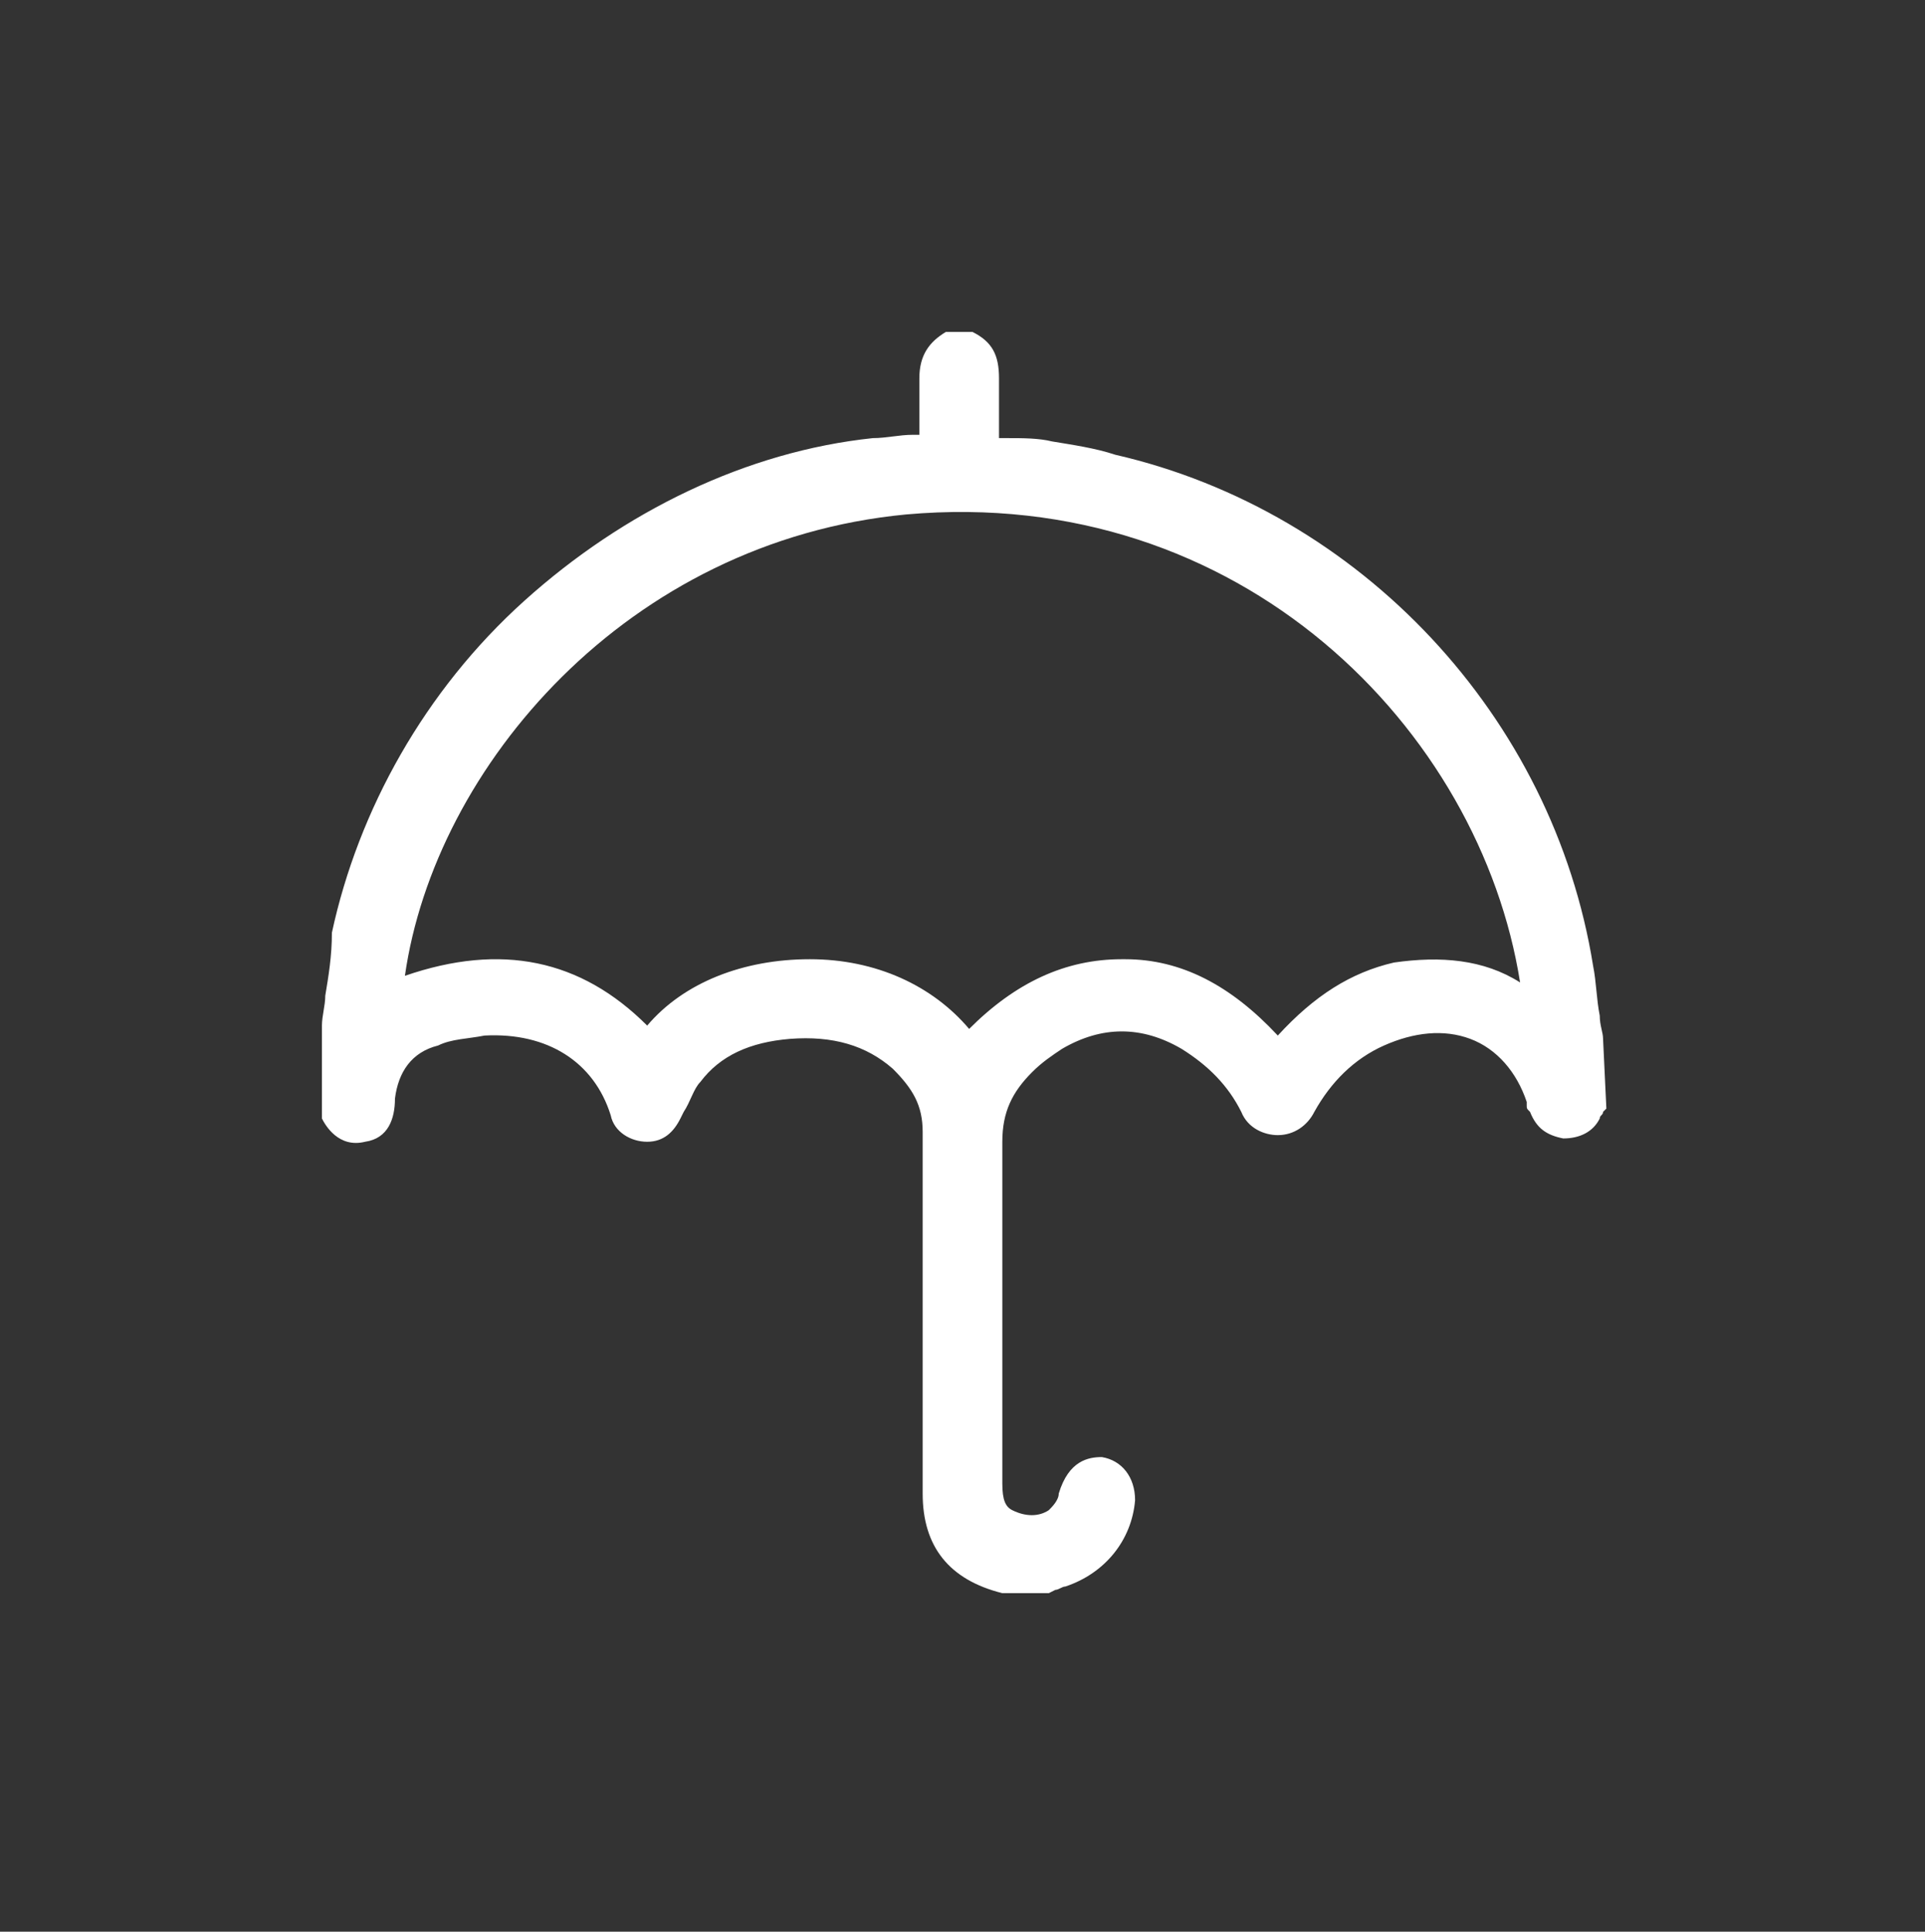 <?xml version="1.0" encoding="utf-8"?>
<!-- Generator: Adobe Illustrator 21.0.0, SVG Export Plug-In . SVG Version: 6.00 Build 0)  -->
<svg version="1.1" id="Layer_1" xmlns="http://www.w3.org/2000/svg" xmlns:xlink="http://www.w3.org/1999/xlink" x="0px" y="0px"
	 viewBox="0 0 58 58.2" style="enable-background:new 0 0 58 58.2;" xml:space="preserve">
<rect x="0" y="0" width="58" height="58.2" fill="#333333" stroke="none"/>
<style type="text/css">
	.st0{fill:#FFFFFF;}
</style>
<path class="st0" d="M48.3,31.3c0-0.2-0.1-0.4-0.1-0.7c-0.1-0.5-0.1-1-0.2-1.5c-1.2-7.5-7-13.7-14.4-15.4c-0.6-0.2-1.3-0.3-1.9-0.4
	c-0.4-0.1-0.9-0.1-1.3-0.1c-0.1,0-0.2,0-0.3,0c0-0.1,0-0.2,0-0.3c0-0.5,0-1,0-1.5c0-0.7-0.2-1.1-0.8-1.4h-0.1h-0.6h-0.1
	c-0.5,0.3-0.8,0.7-0.8,1.4c0,0.5,0,0.9,0,1.4c0,0.1,0,0.2,0,0.3h-0.2c-0.4,0-0.8,0.1-1.2,0.1c-3.8,0.4-7.5,2.2-10.5,4.9
	s-5,6.3-5.8,10c0,0.7-0.1,1.3-0.2,1.9c0,0.3-0.1,0.6-0.1,0.9c0,0.1,0,0.1,0,0.2v0.1v2.4v0.1c0.1,0.2,0.5,0.9,1.3,0.7
	c0.7-0.1,0.9-0.7,0.9-1.3c0.1-0.8,0.5-1.4,1.3-1.6c0.4-0.2,0.9-0.2,1.4-0.3c1.9-0.1,3.3,0.8,3.8,2.4c0.1,0.5,0.6,0.8,1.1,0.8
	s0.8-0.3,1-0.7l0.1-0.2c0.2-0.3,0.3-0.7,0.5-0.9c0.6-0.8,1.5-1.2,2.7-1.3c1.3-0.1,2.3,0.2,3.1,0.9c0.6,0.6,0.9,1.1,0.9,1.9
	c0,2.8,0,5.6,0,8.3c0,0.9,0,1.7,0,2.6c0,1.6,0.8,2.6,2.4,3h0.1h0.1h0.1h1.1l0.2-0.1c0.1,0,0.2-0.1,0.3-0.1c1.2-0.4,2-1.4,2.1-2.6
	c0-0.7-0.4-1.2-1-1.3c-0.4,0-1,0.1-1.3,1.1c0,0.2-0.2,0.4-0.3,0.5c-0.3,0.2-0.7,0.2-1.1,0c-0.2-0.1-0.3-0.3-0.3-0.8
	c0-0.8,0-1.7,0-2.5c0-2.6,0-5.2,0-7.8c0-0.9,0.3-1.5,0.9-2.1c0.3-0.3,0.6-0.5,0.9-0.7c1.2-0.7,2.4-0.7,3.6,0
	c0.8,0.5,1.4,1.1,1.8,1.9c0.2,0.5,0.7,0.7,1.1,0.7l0,0c0.5,0,0.9-0.3,1.1-0.7c0.5-0.9,1.2-1.6,2.1-2c0.9-0.4,1.8-0.5,2.6-0.2
	s1.4,1,1.7,1.9v0.1c0,0.1,0,0.1,0.1,0.2c0.2,0.5,0.5,0.7,1,0.8c0.5,0,0.9-0.2,1.1-0.6c0-0.1,0.1-0.1,0.1-0.2l0.1-0.1L48.3,31.3
	L48.3,31.3z M45.8,29.6c-1.1-0.7-2.4-0.8-3.8-0.6c-1.3,0.3-2.4,1-3.5,2.2c-1.4-1.5-2.9-2.3-4.6-2.3h-0.1c-1.7,0-3.2,0.7-4.6,2.1
	c-1.1-1.3-2.8-2.1-4.8-2.1s-3.8,0.7-4.9,2c-2-2-4.4-2.5-7.3-1.5c0.9-6.3,6.7-13.1,15.1-13.9C37.4,14.6,44.6,22,45.8,29.6z"/>
</svg>
